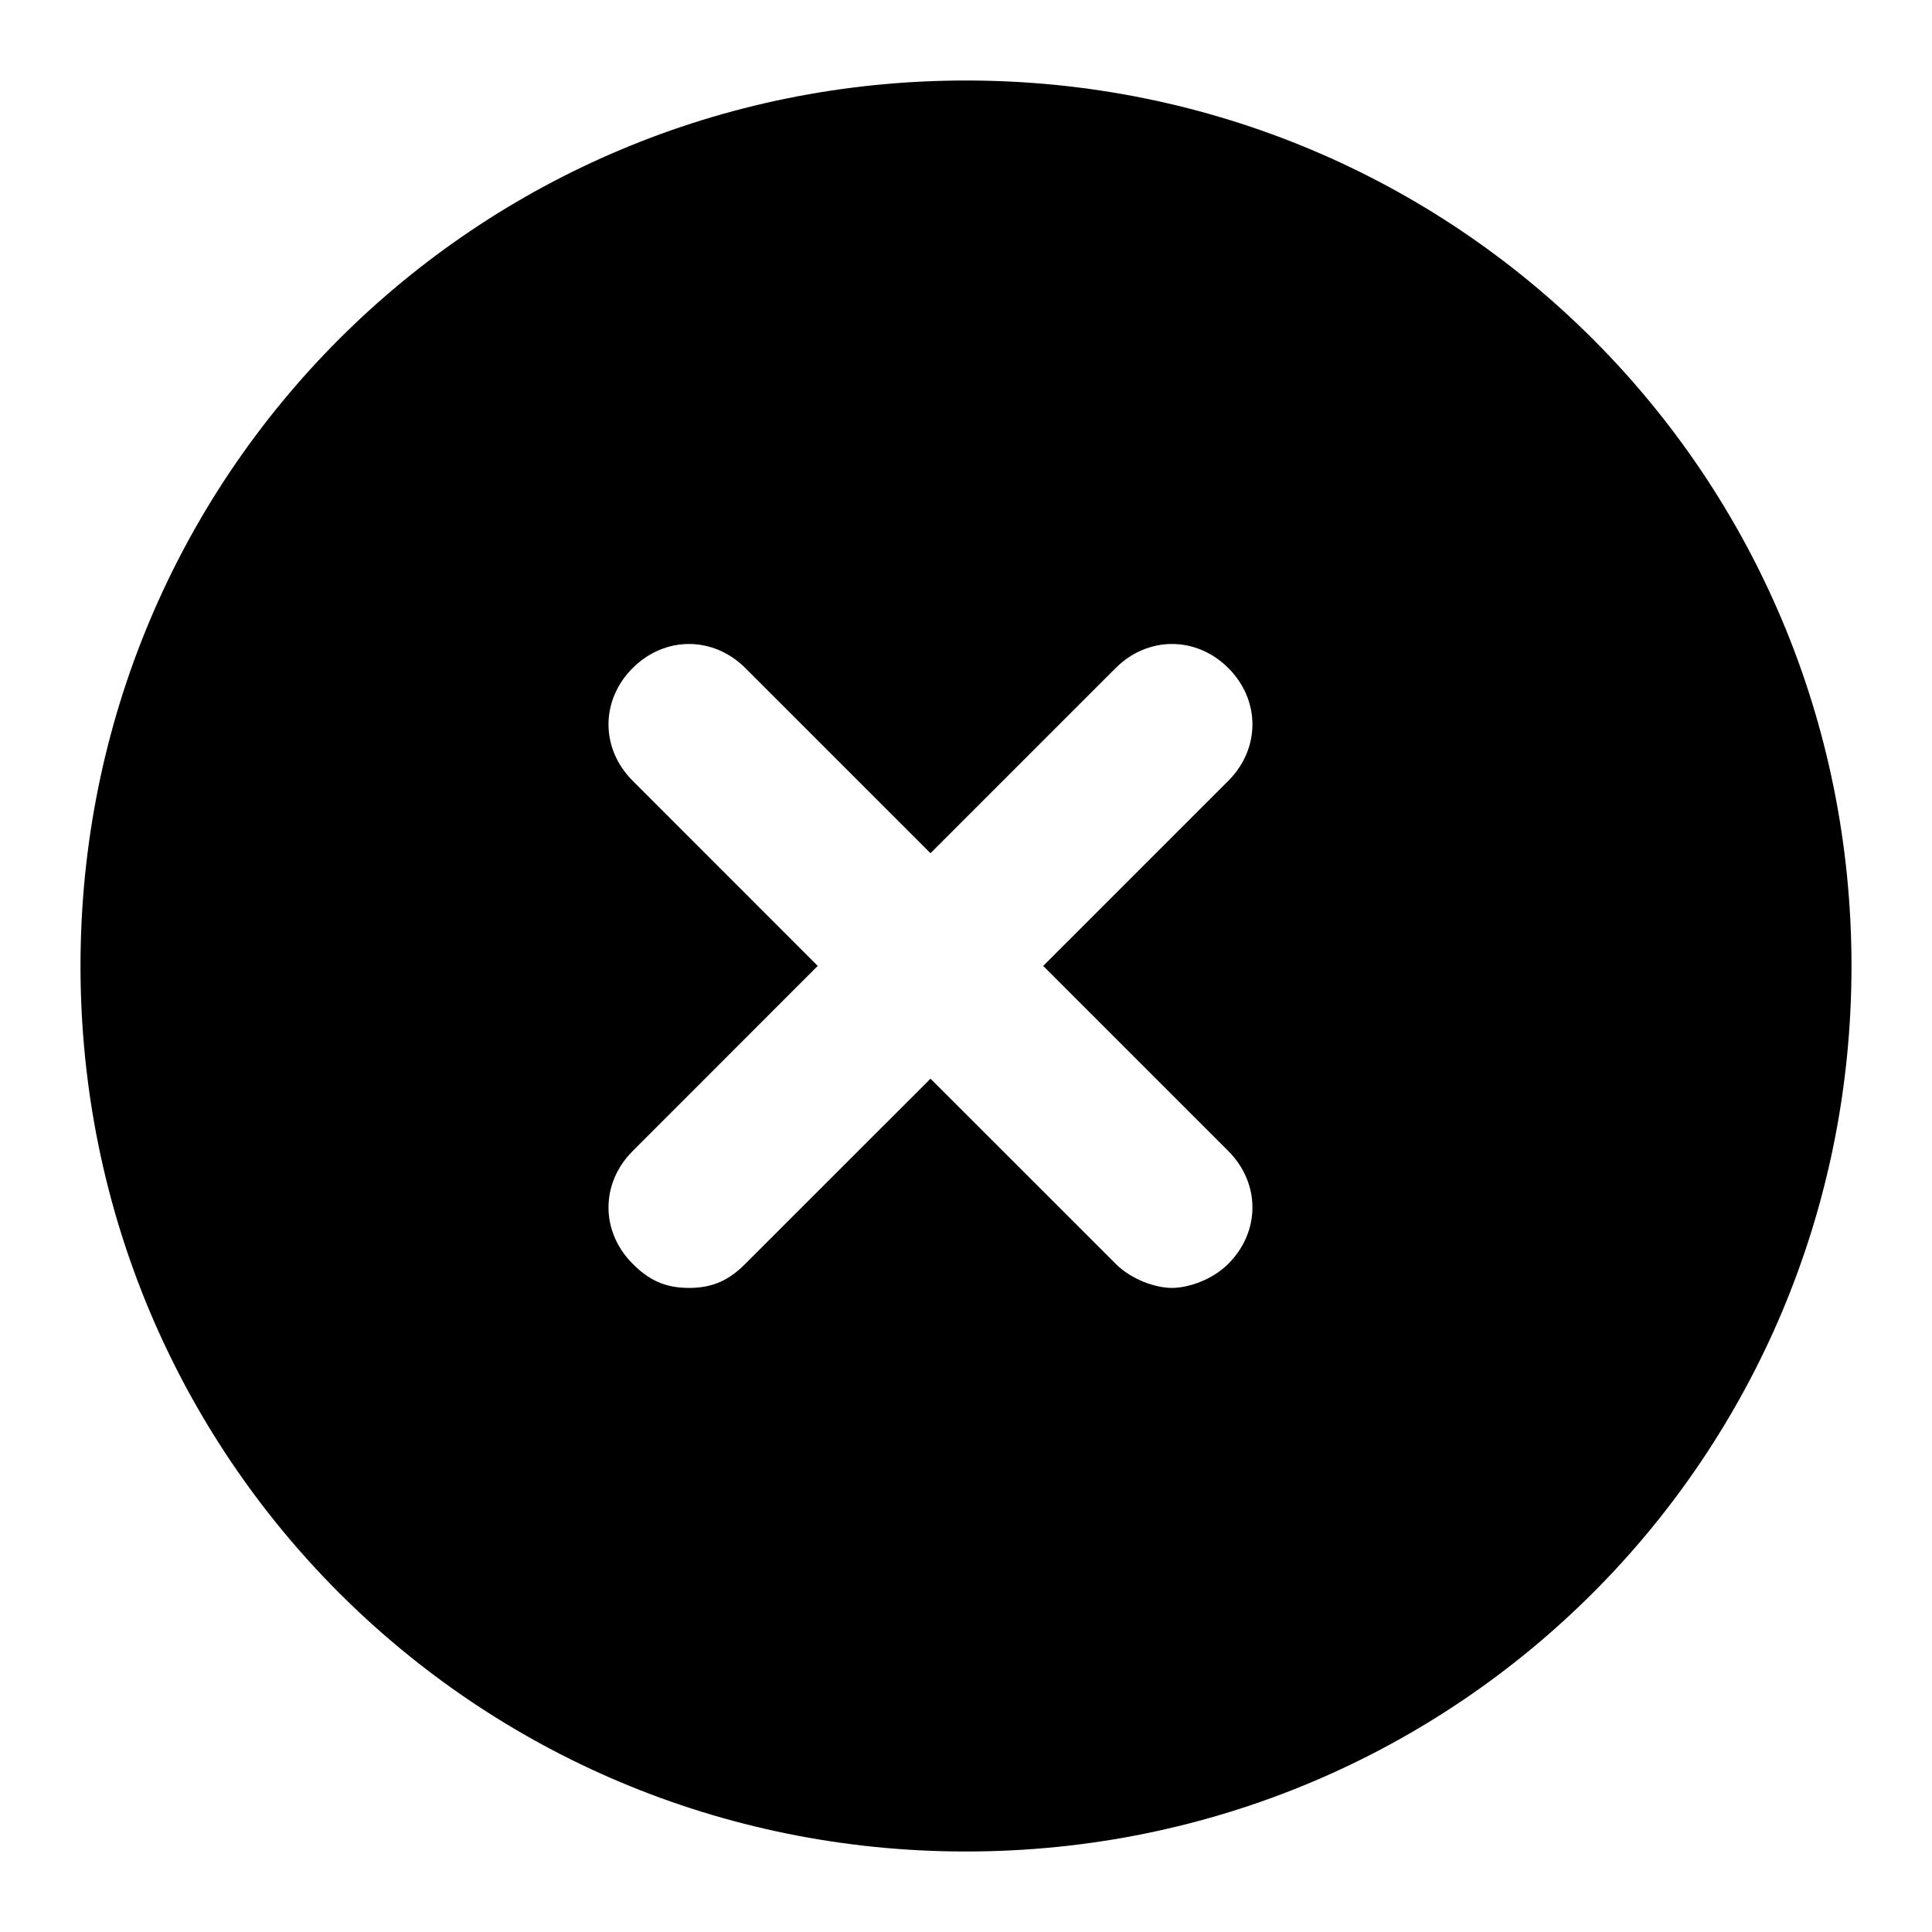 <svg xmlns="http://www.w3.org/2000/svg" xmlns:xlink="http://www.w3.org/1999/xlink" width="24" height="24" viewBox="0 0 24 24">
  <g fill-rule="evenodd" transform="translate(1 1)">
    <path id="x-copy-a" d="M11,0 C4.9,0 0,4.9 0,11 C0,17.1 4.9,22 11,22 C17.1,22 22,17.1 22,11 C22,4.9 17.1,0 11,0 M14.259,7.299 C13.859,6.9 13.259,6.9 12.859,7.299 L10.559,9.599 L8.259,7.299 C7.859,6.9 7.259,6.9 6.859,7.299 C6.459,7.699 6.459,8.299 6.859,8.699 L9.158,10.999 L6.859,13.299 C6.459,13.699 6.459,14.299 6.859,14.699 C7.059,14.9 7.259,14.999 7.559,14.999 C7.859,14.999 8.059,14.9 8.259,14.699 L10.559,12.4 L12.859,14.699 C13.059,14.9 13.359,14.999 13.559,14.999 C13.759,14.999 14.059,14.9 14.259,14.699 C14.658,14.299 14.658,13.699 14.259,13.299 L11.959,10.999 L14.259,8.699 C14.658,8.299 14.658,7.699 14.259,7.299"/>
  </g>
</svg>
